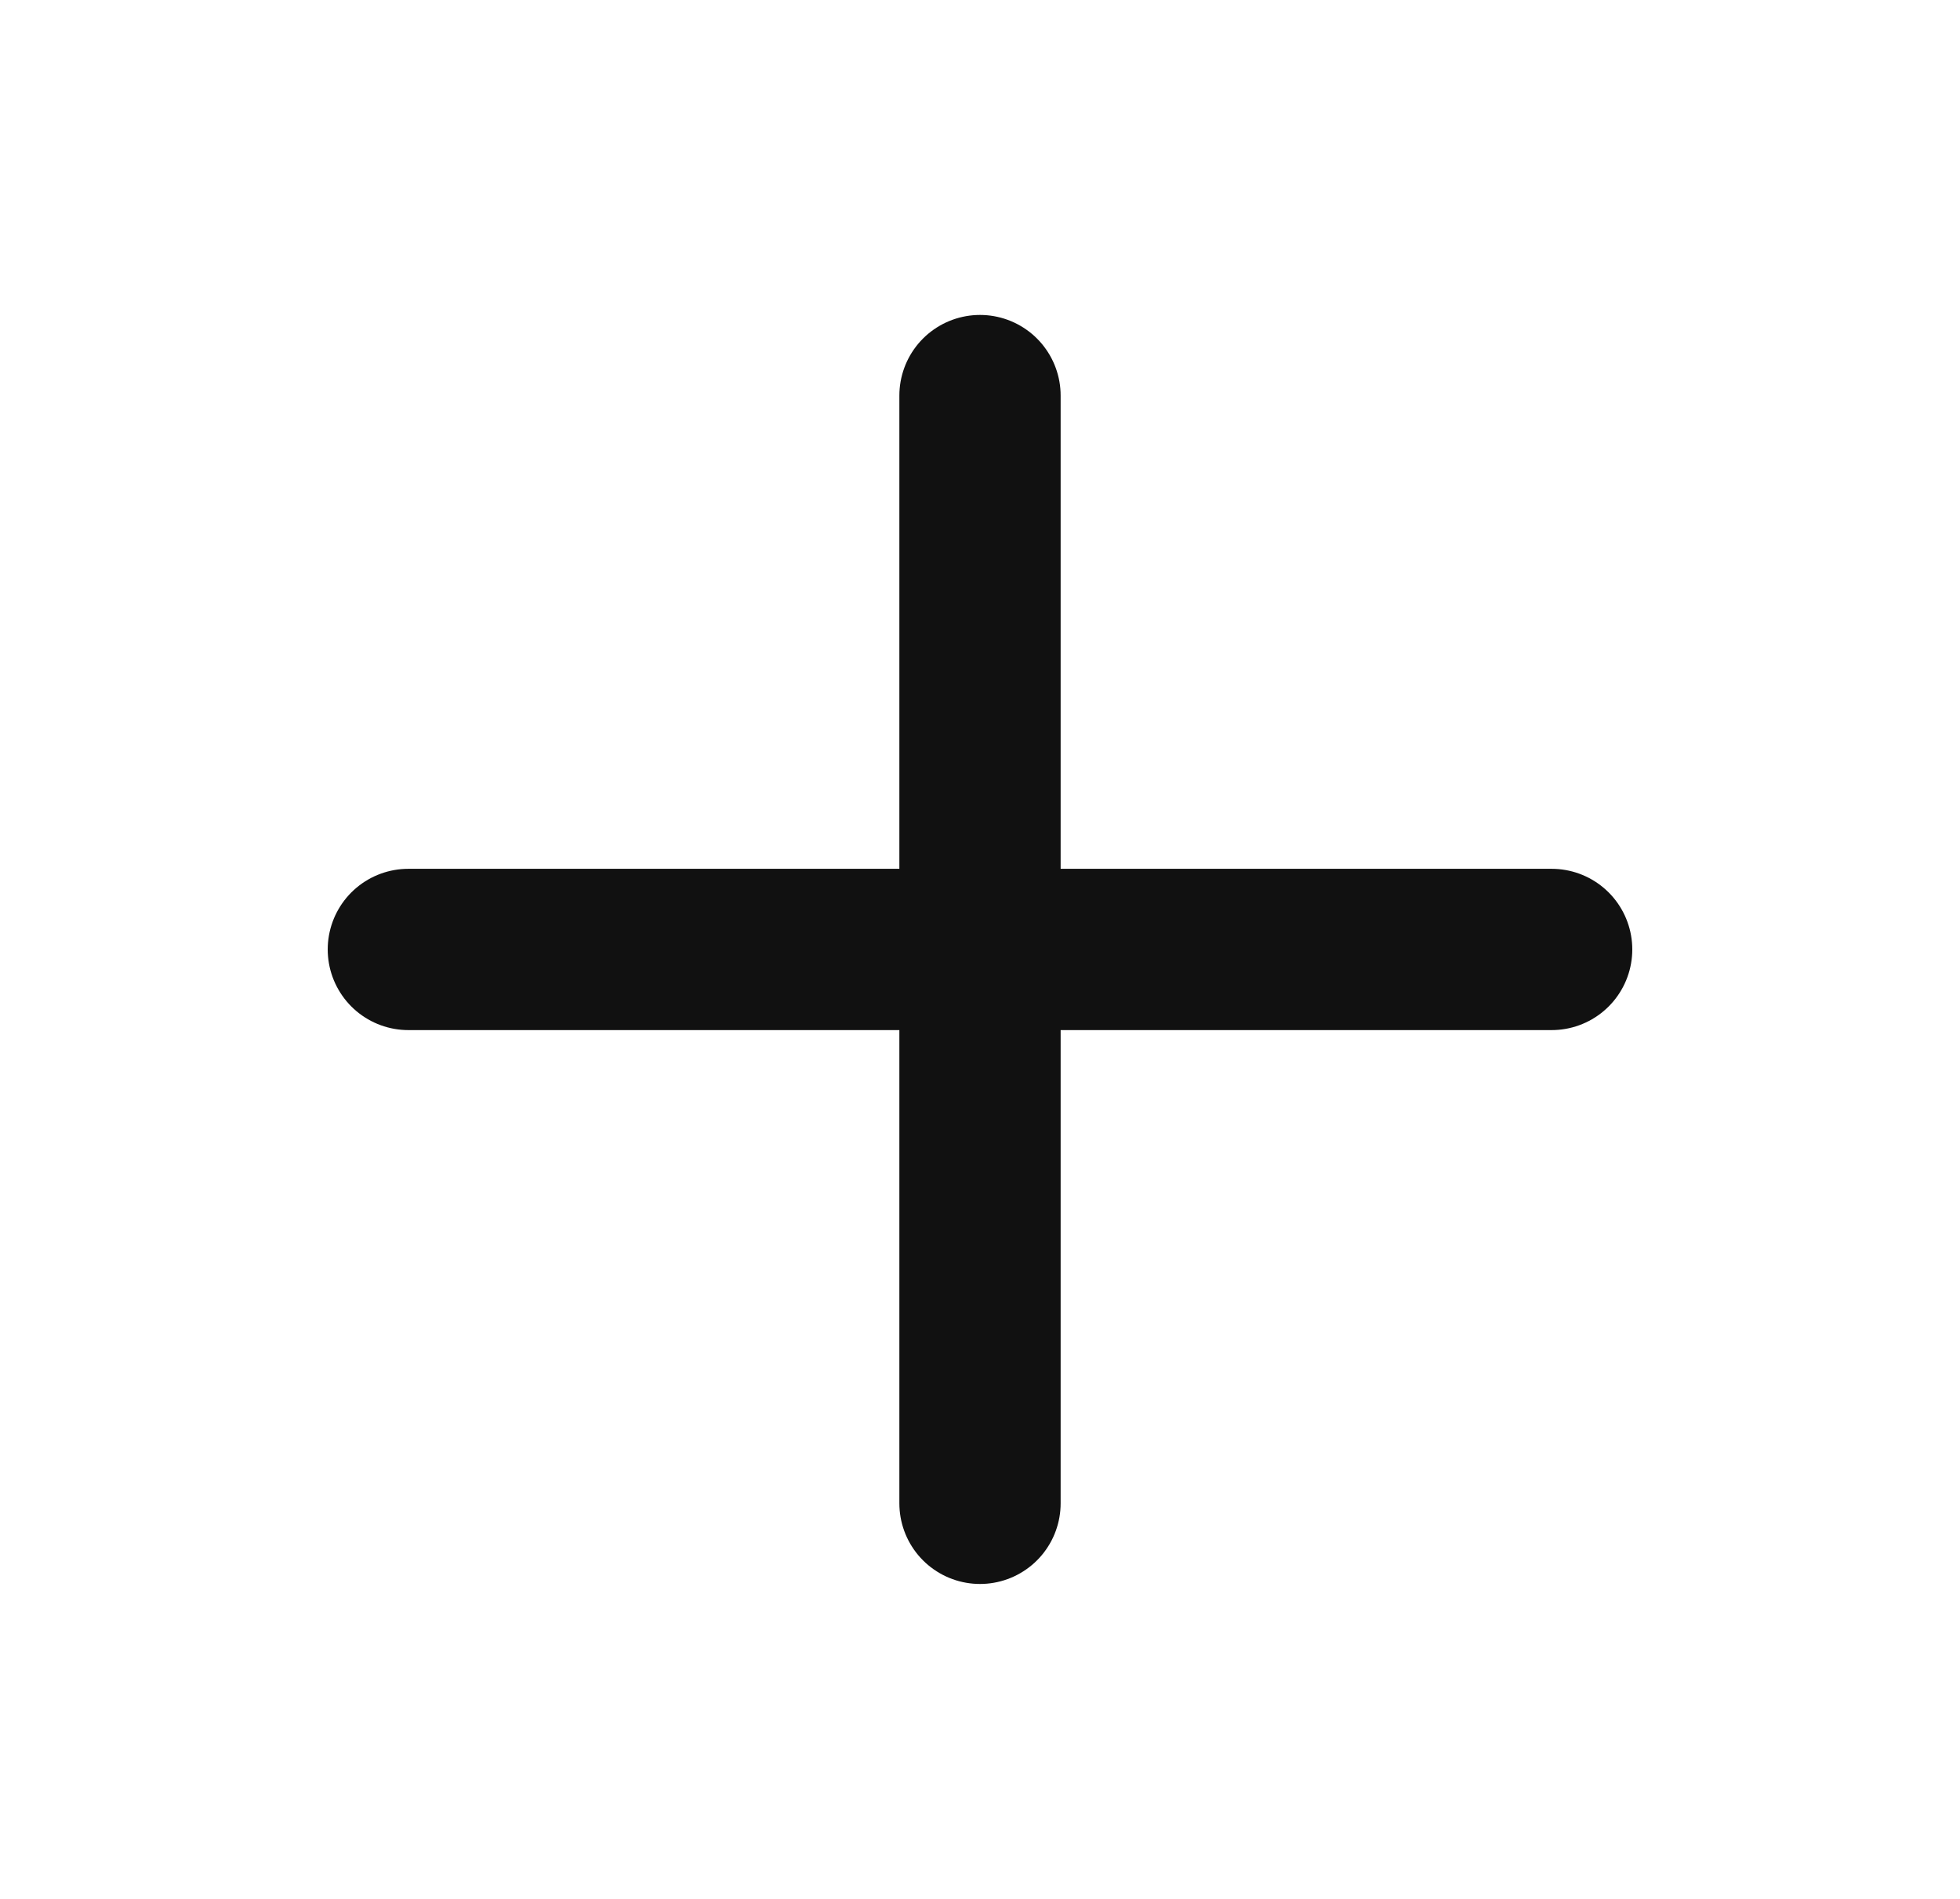  <svg
    xmlns="http://www.w3.org/2000/svg"
    width="32"
    height="31"
    viewBox="0 0 32 31"
    fill="none"
    >
    <path
        d="M16 24.542V15.5M16 15.5V6.458M16 15.5L6.667 15.5M16 15.5L25.333 15.5"
        stroke="#111111"
        stroke-width="2.633"
        stroke-linecap="round"
        stroke-linejoin="round"></path>
    </svg>